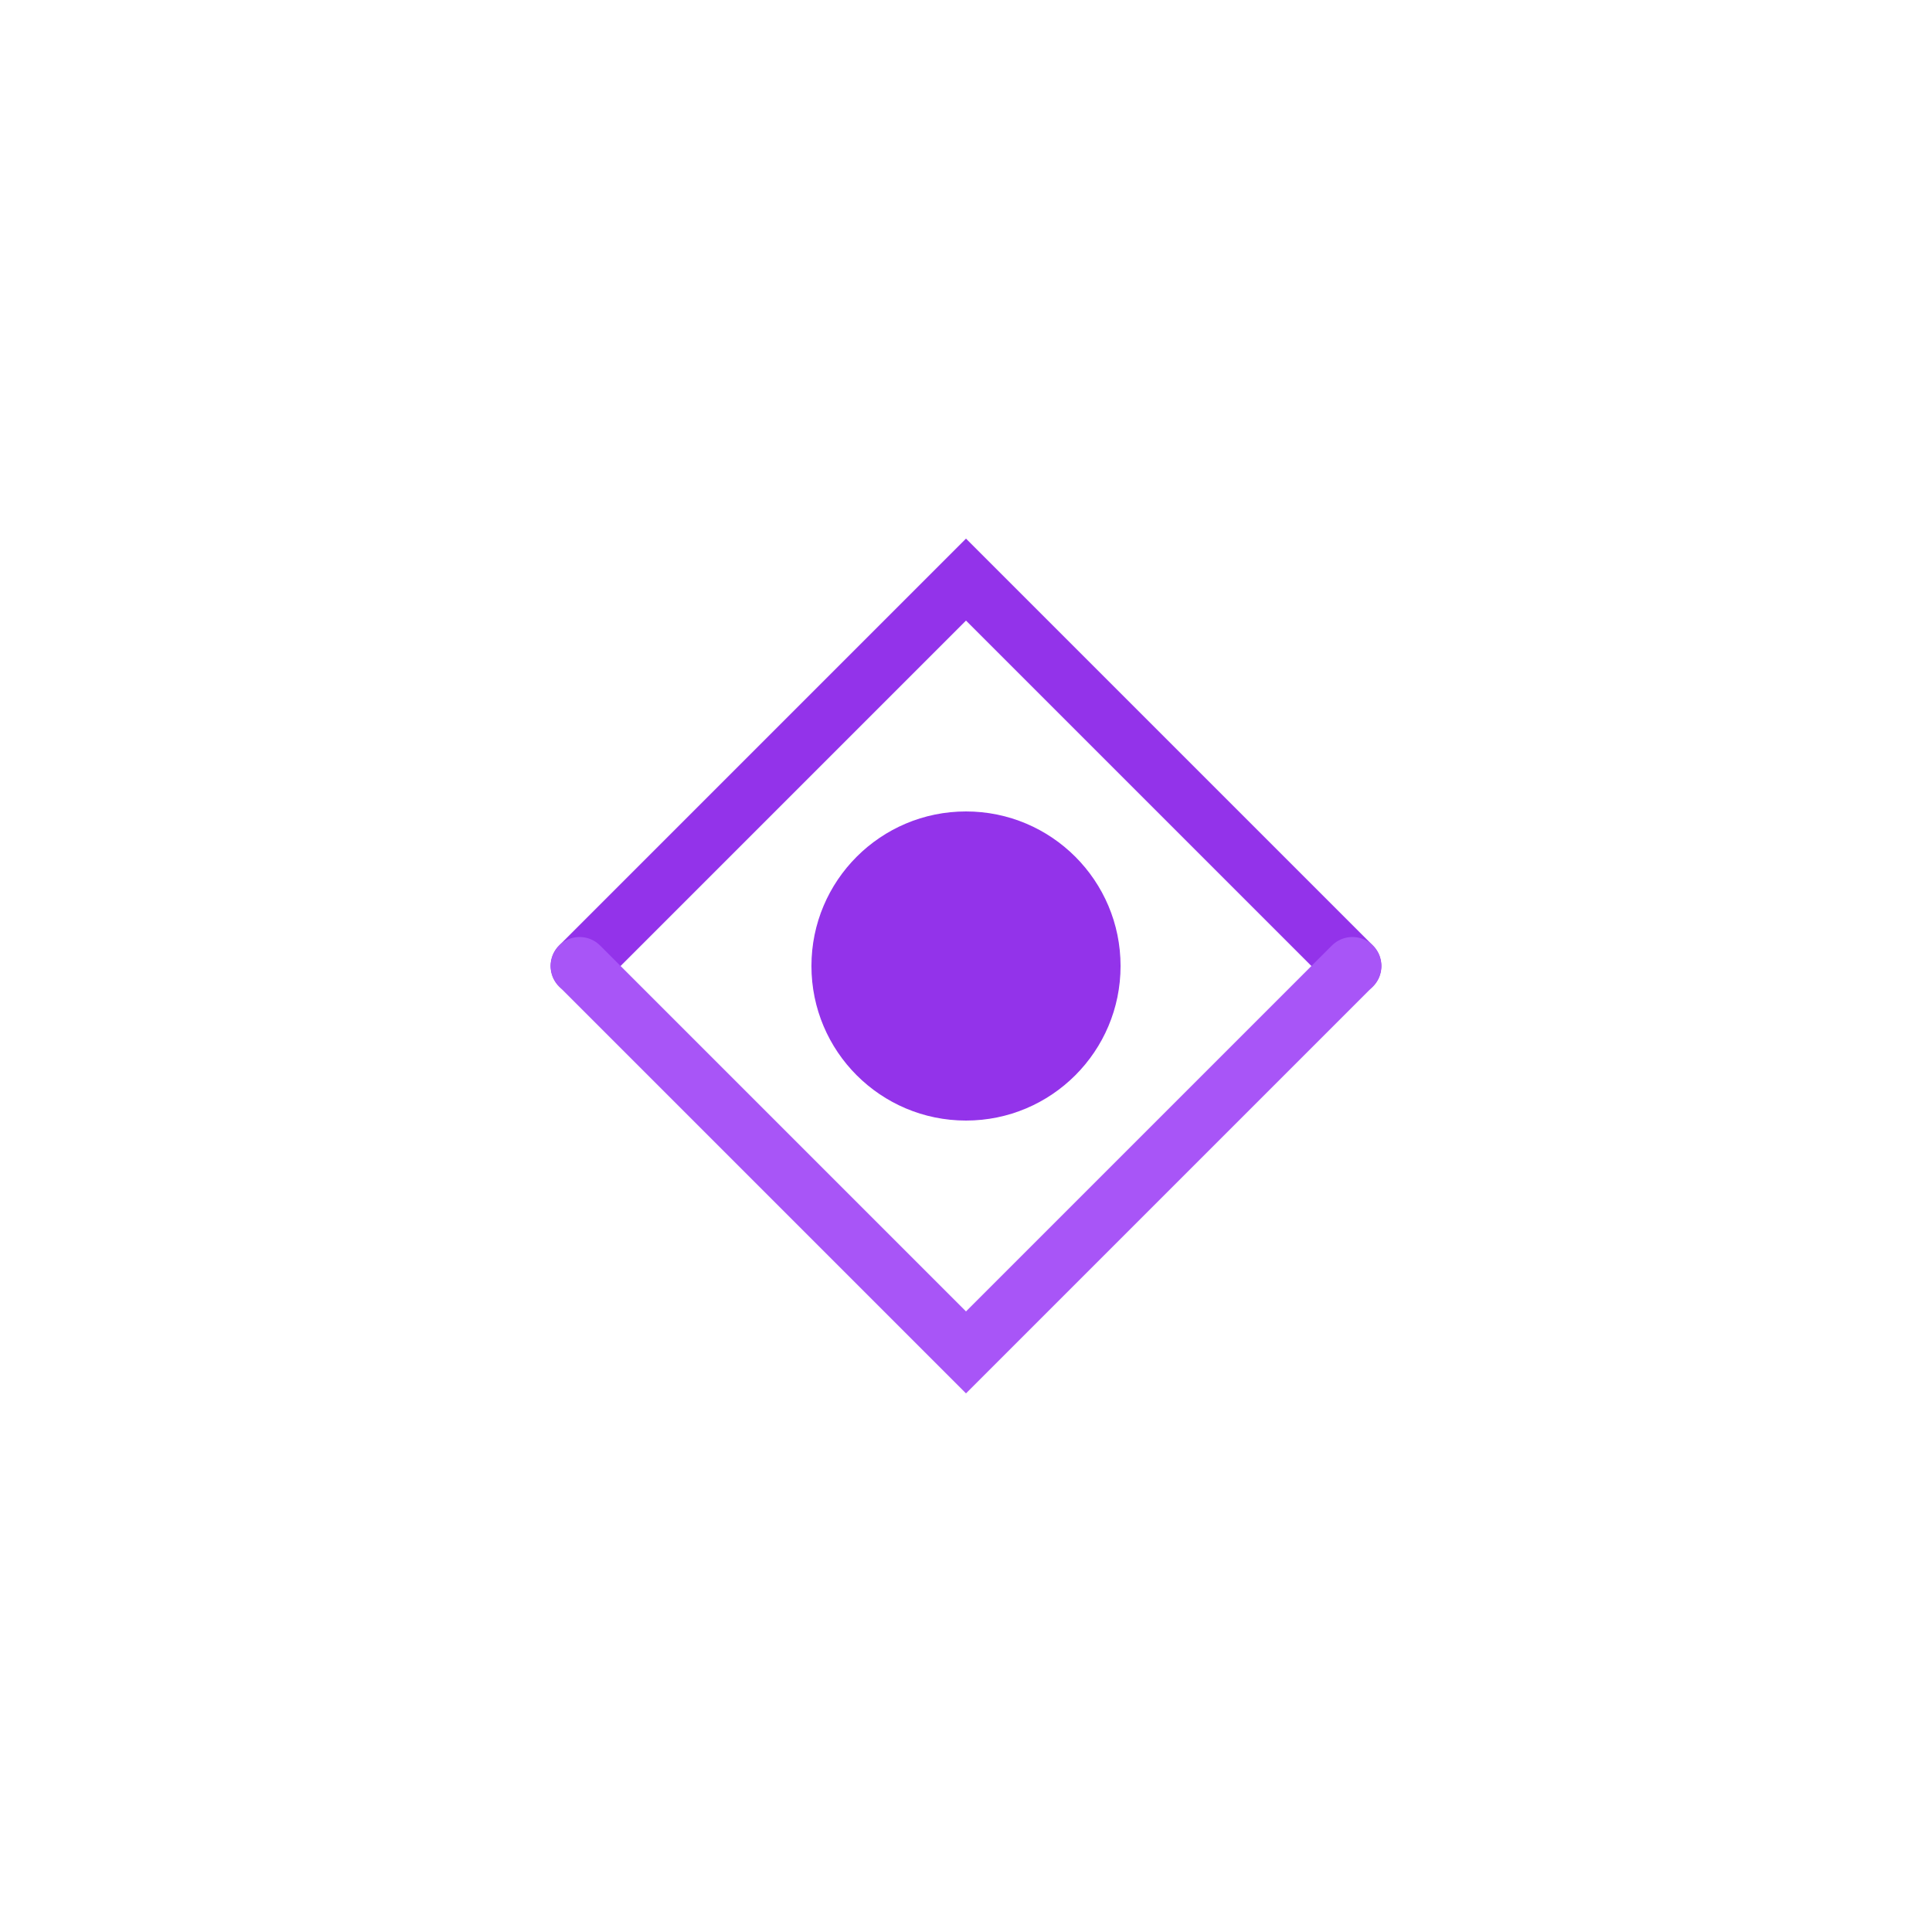 <svg xmlns="http://www.w3.org/2000/svg" viewBox="0 0 100 100">
  <path d="M30 50 L50 30 L70 50" fill="none" stroke="#9333ea" stroke-width="3" stroke-linecap="round"/>
  <path d="M30 50 L50 70 L70 50" fill="none" stroke="#a855f7" stroke-width="3" stroke-linecap="round"/>
  <circle cx="50" cy="50" r="8" fill="#9333ea"/>
</svg>


